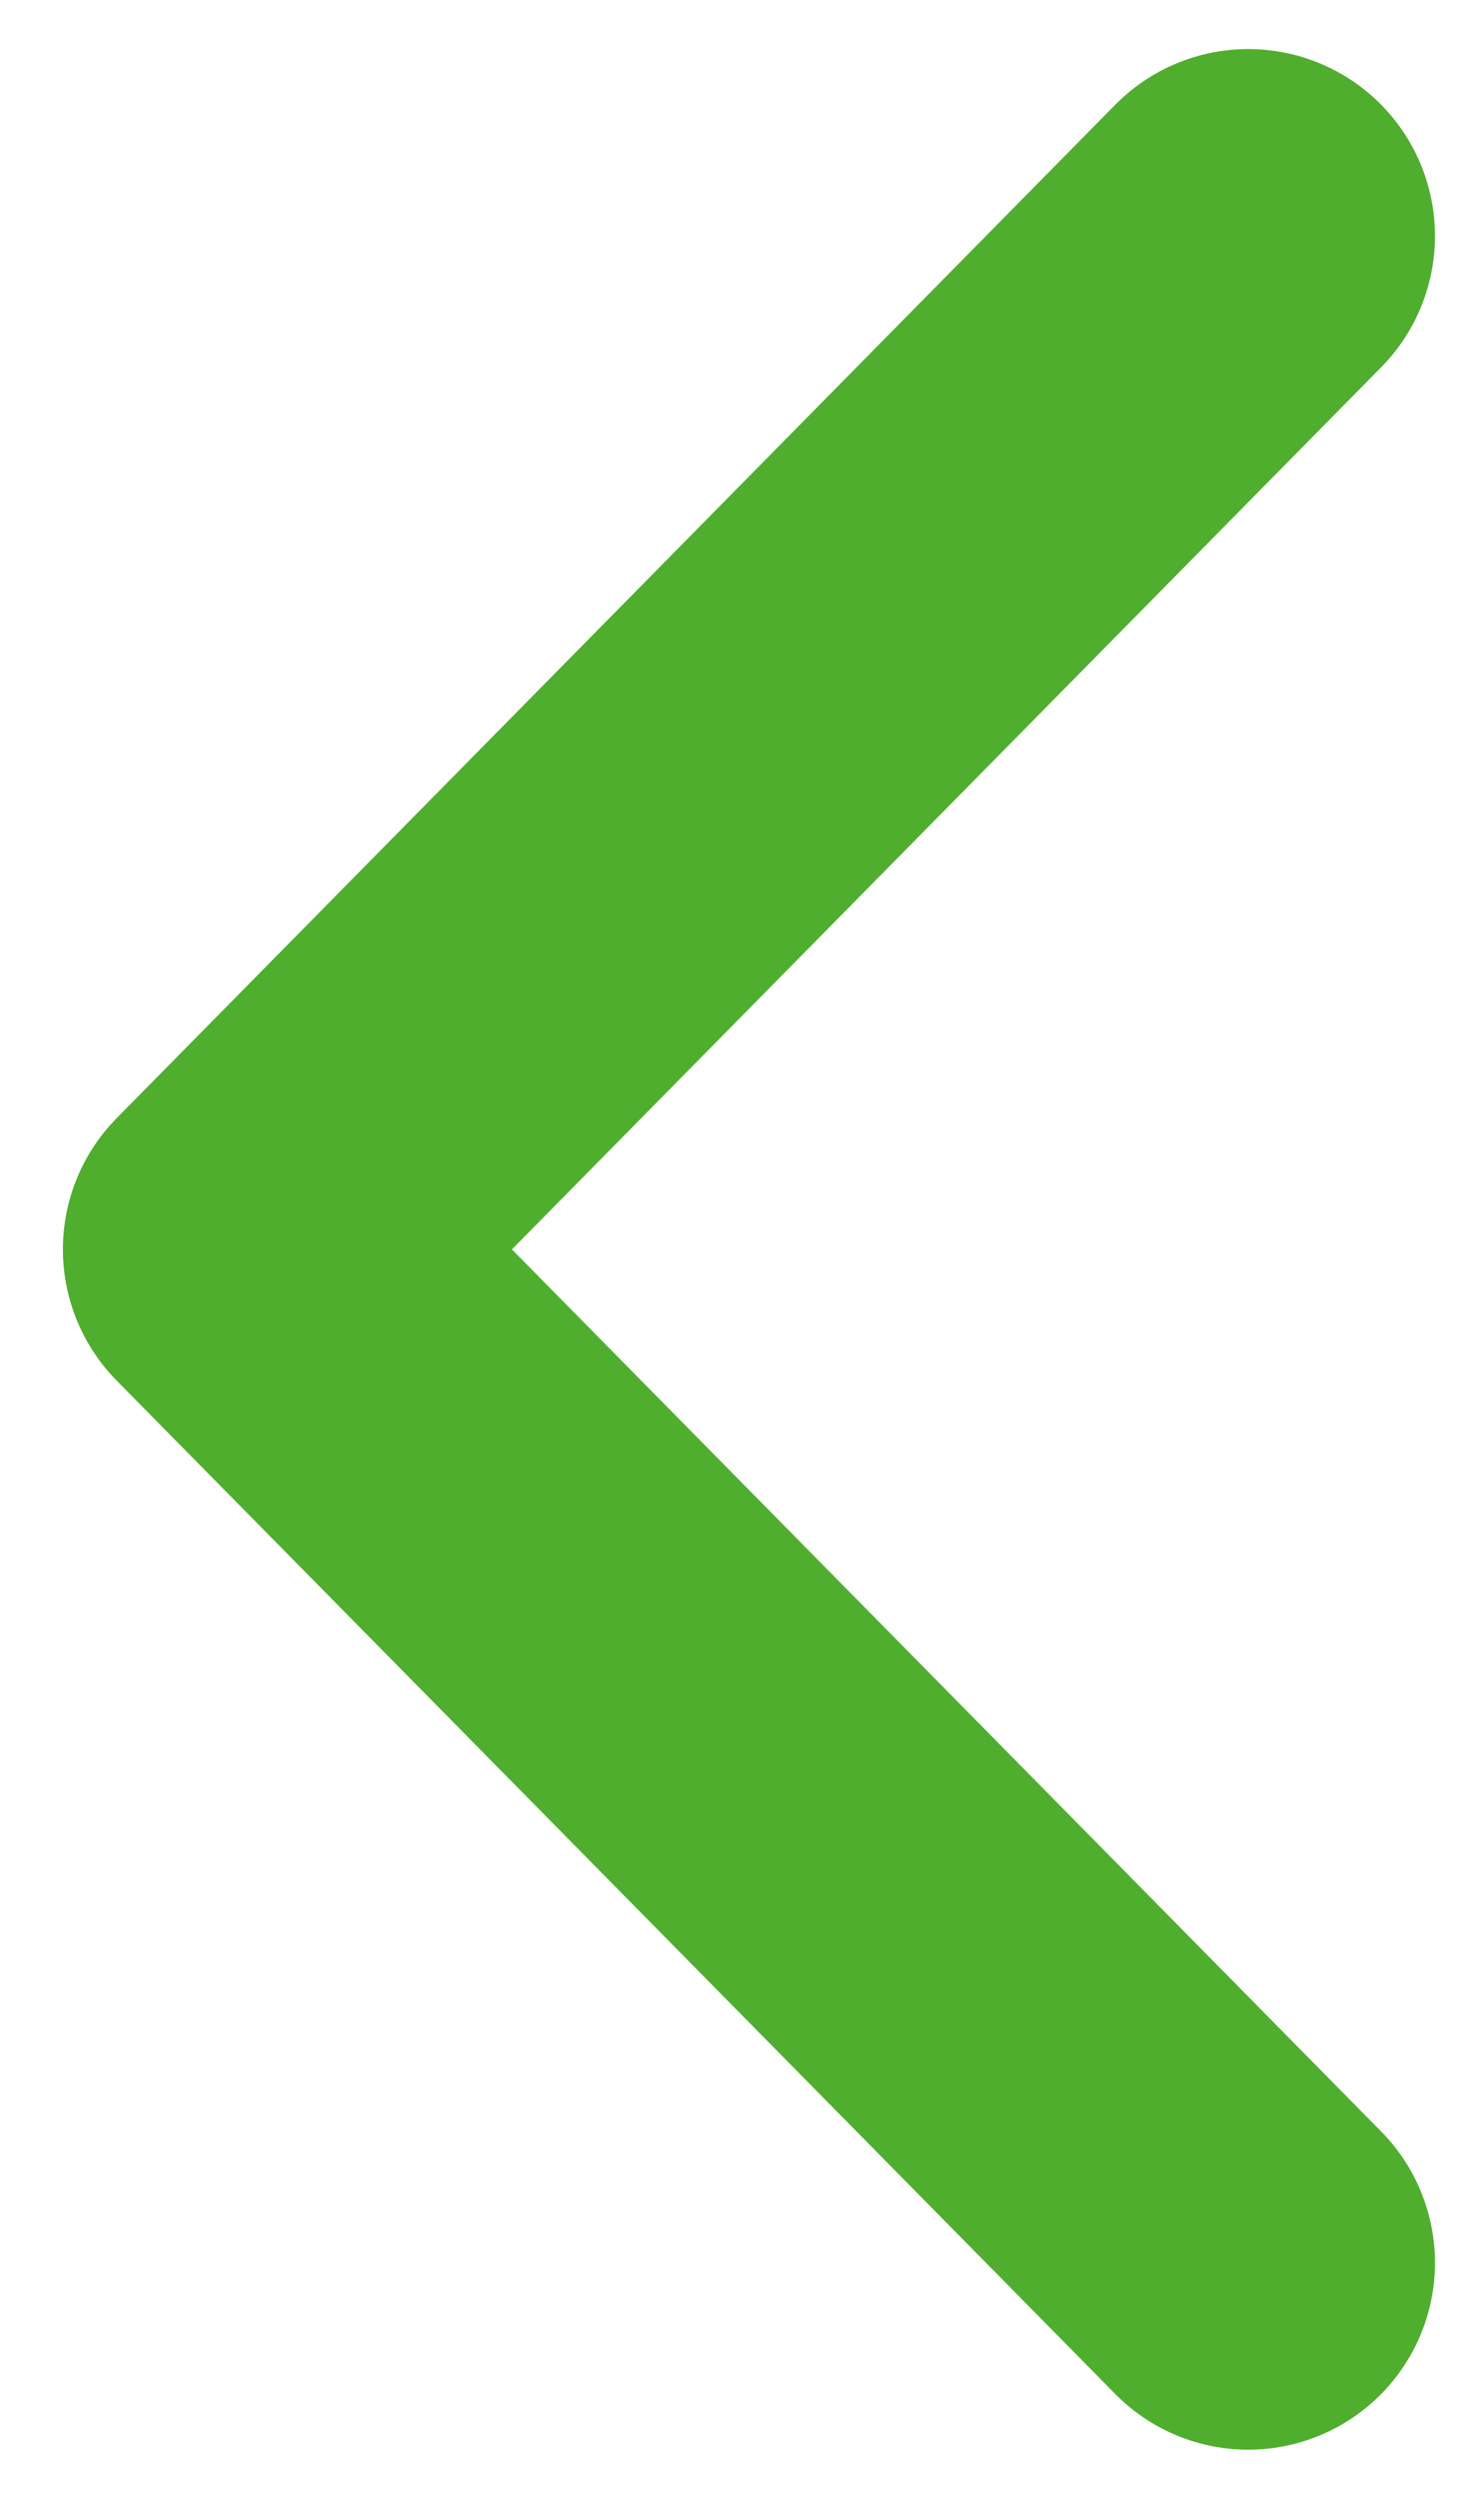 <?xml version="1.0" encoding="utf-8"?>
<!-- Generator: Adobe Illustrator 22.1.0, SVG Export Plug-In . SVG Version: 6.00 Build 0)  -->
<svg version="1.1" id="Layer_1" xmlns="http://www.w3.org/2000/svg" xmlns:xlink="http://www.w3.org/1999/xlink" x="0px" y="0px"
	 viewBox="0 0 10.7 18" style="enable-background:new 0 0 10.7 18;" xml:space="preserve">
<style type="text/css">
	.st0{fill:none;stroke:#50AE2F;stroke-width:2.693;stroke-linecap:round;stroke-linejoin:round;stroke-miterlimit:10;}
</style>
<polyline class="st0" points="9,1.7 1.8,9 9,16.3 "/>
</svg>
